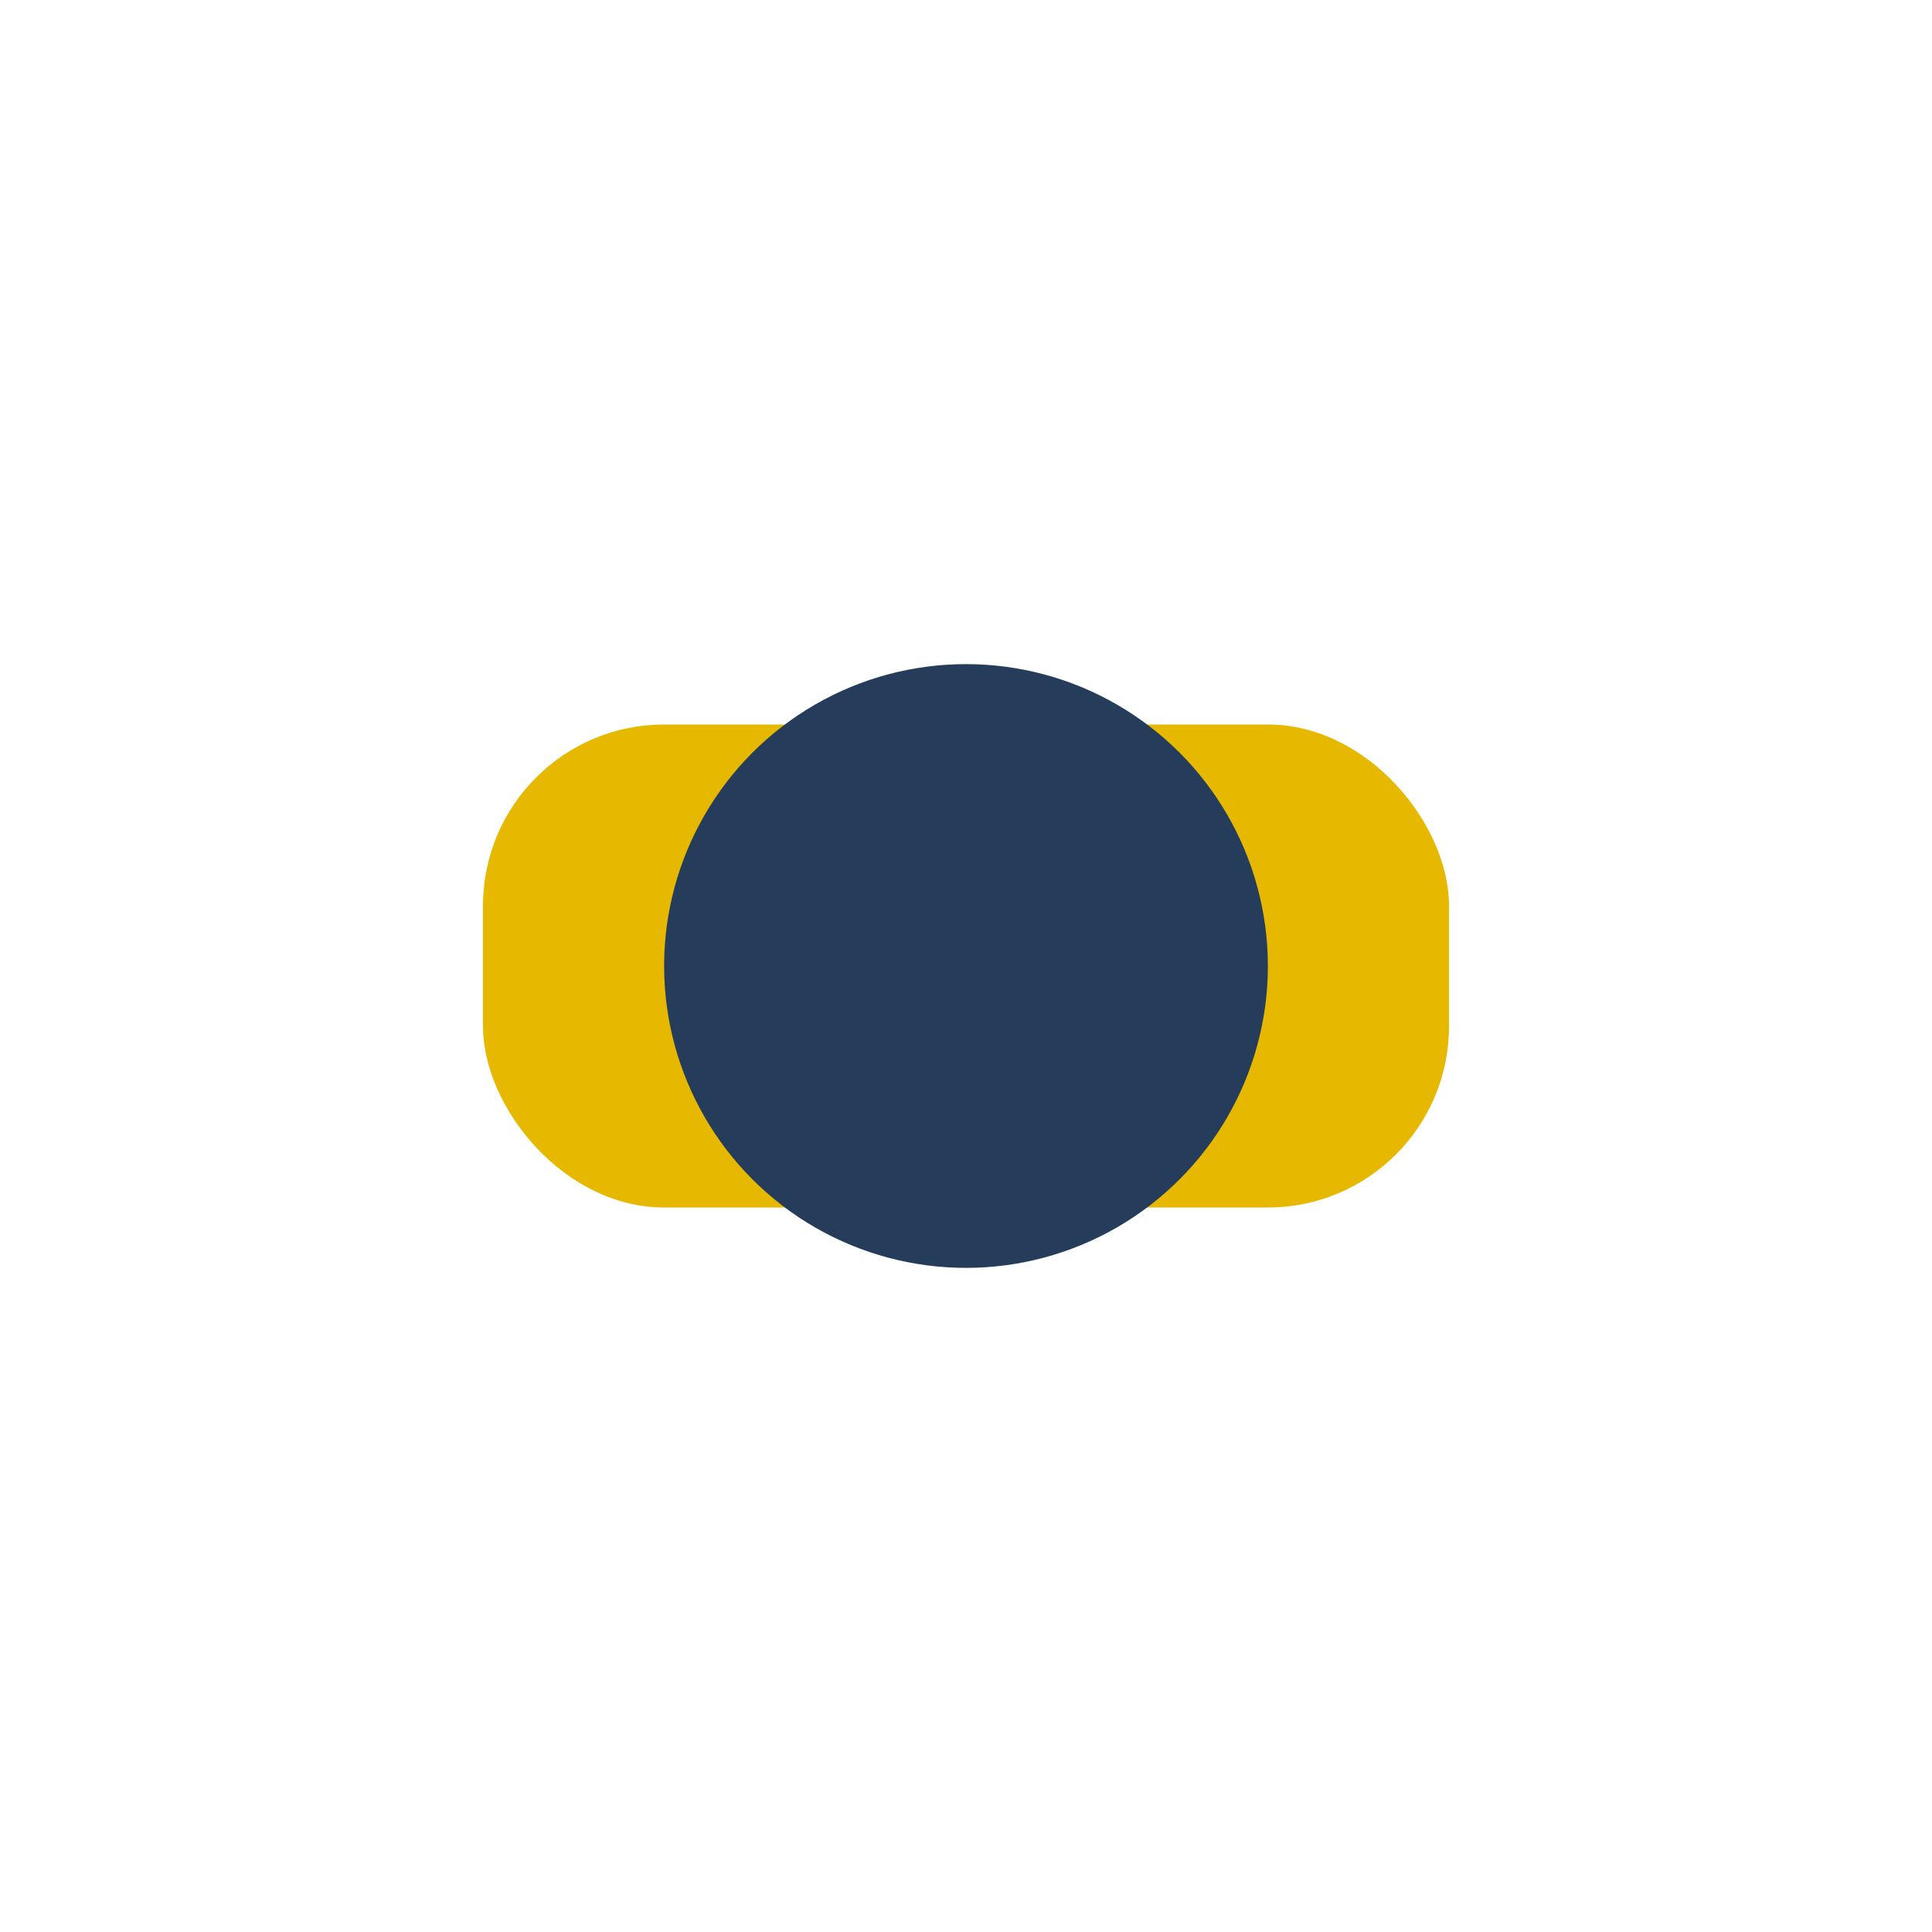 <?xml version="1.0" encoding="UTF-8"?>
<svg xmlns="http://www.w3.org/2000/svg" width="32" height="32" viewBox="0 0 32 32"><rect x="8" y="12" width="16" height="8" rx="3" fill="#E6B800"/><circle cx="16" cy="16" r="5" fill="#253D5B"/></svg>